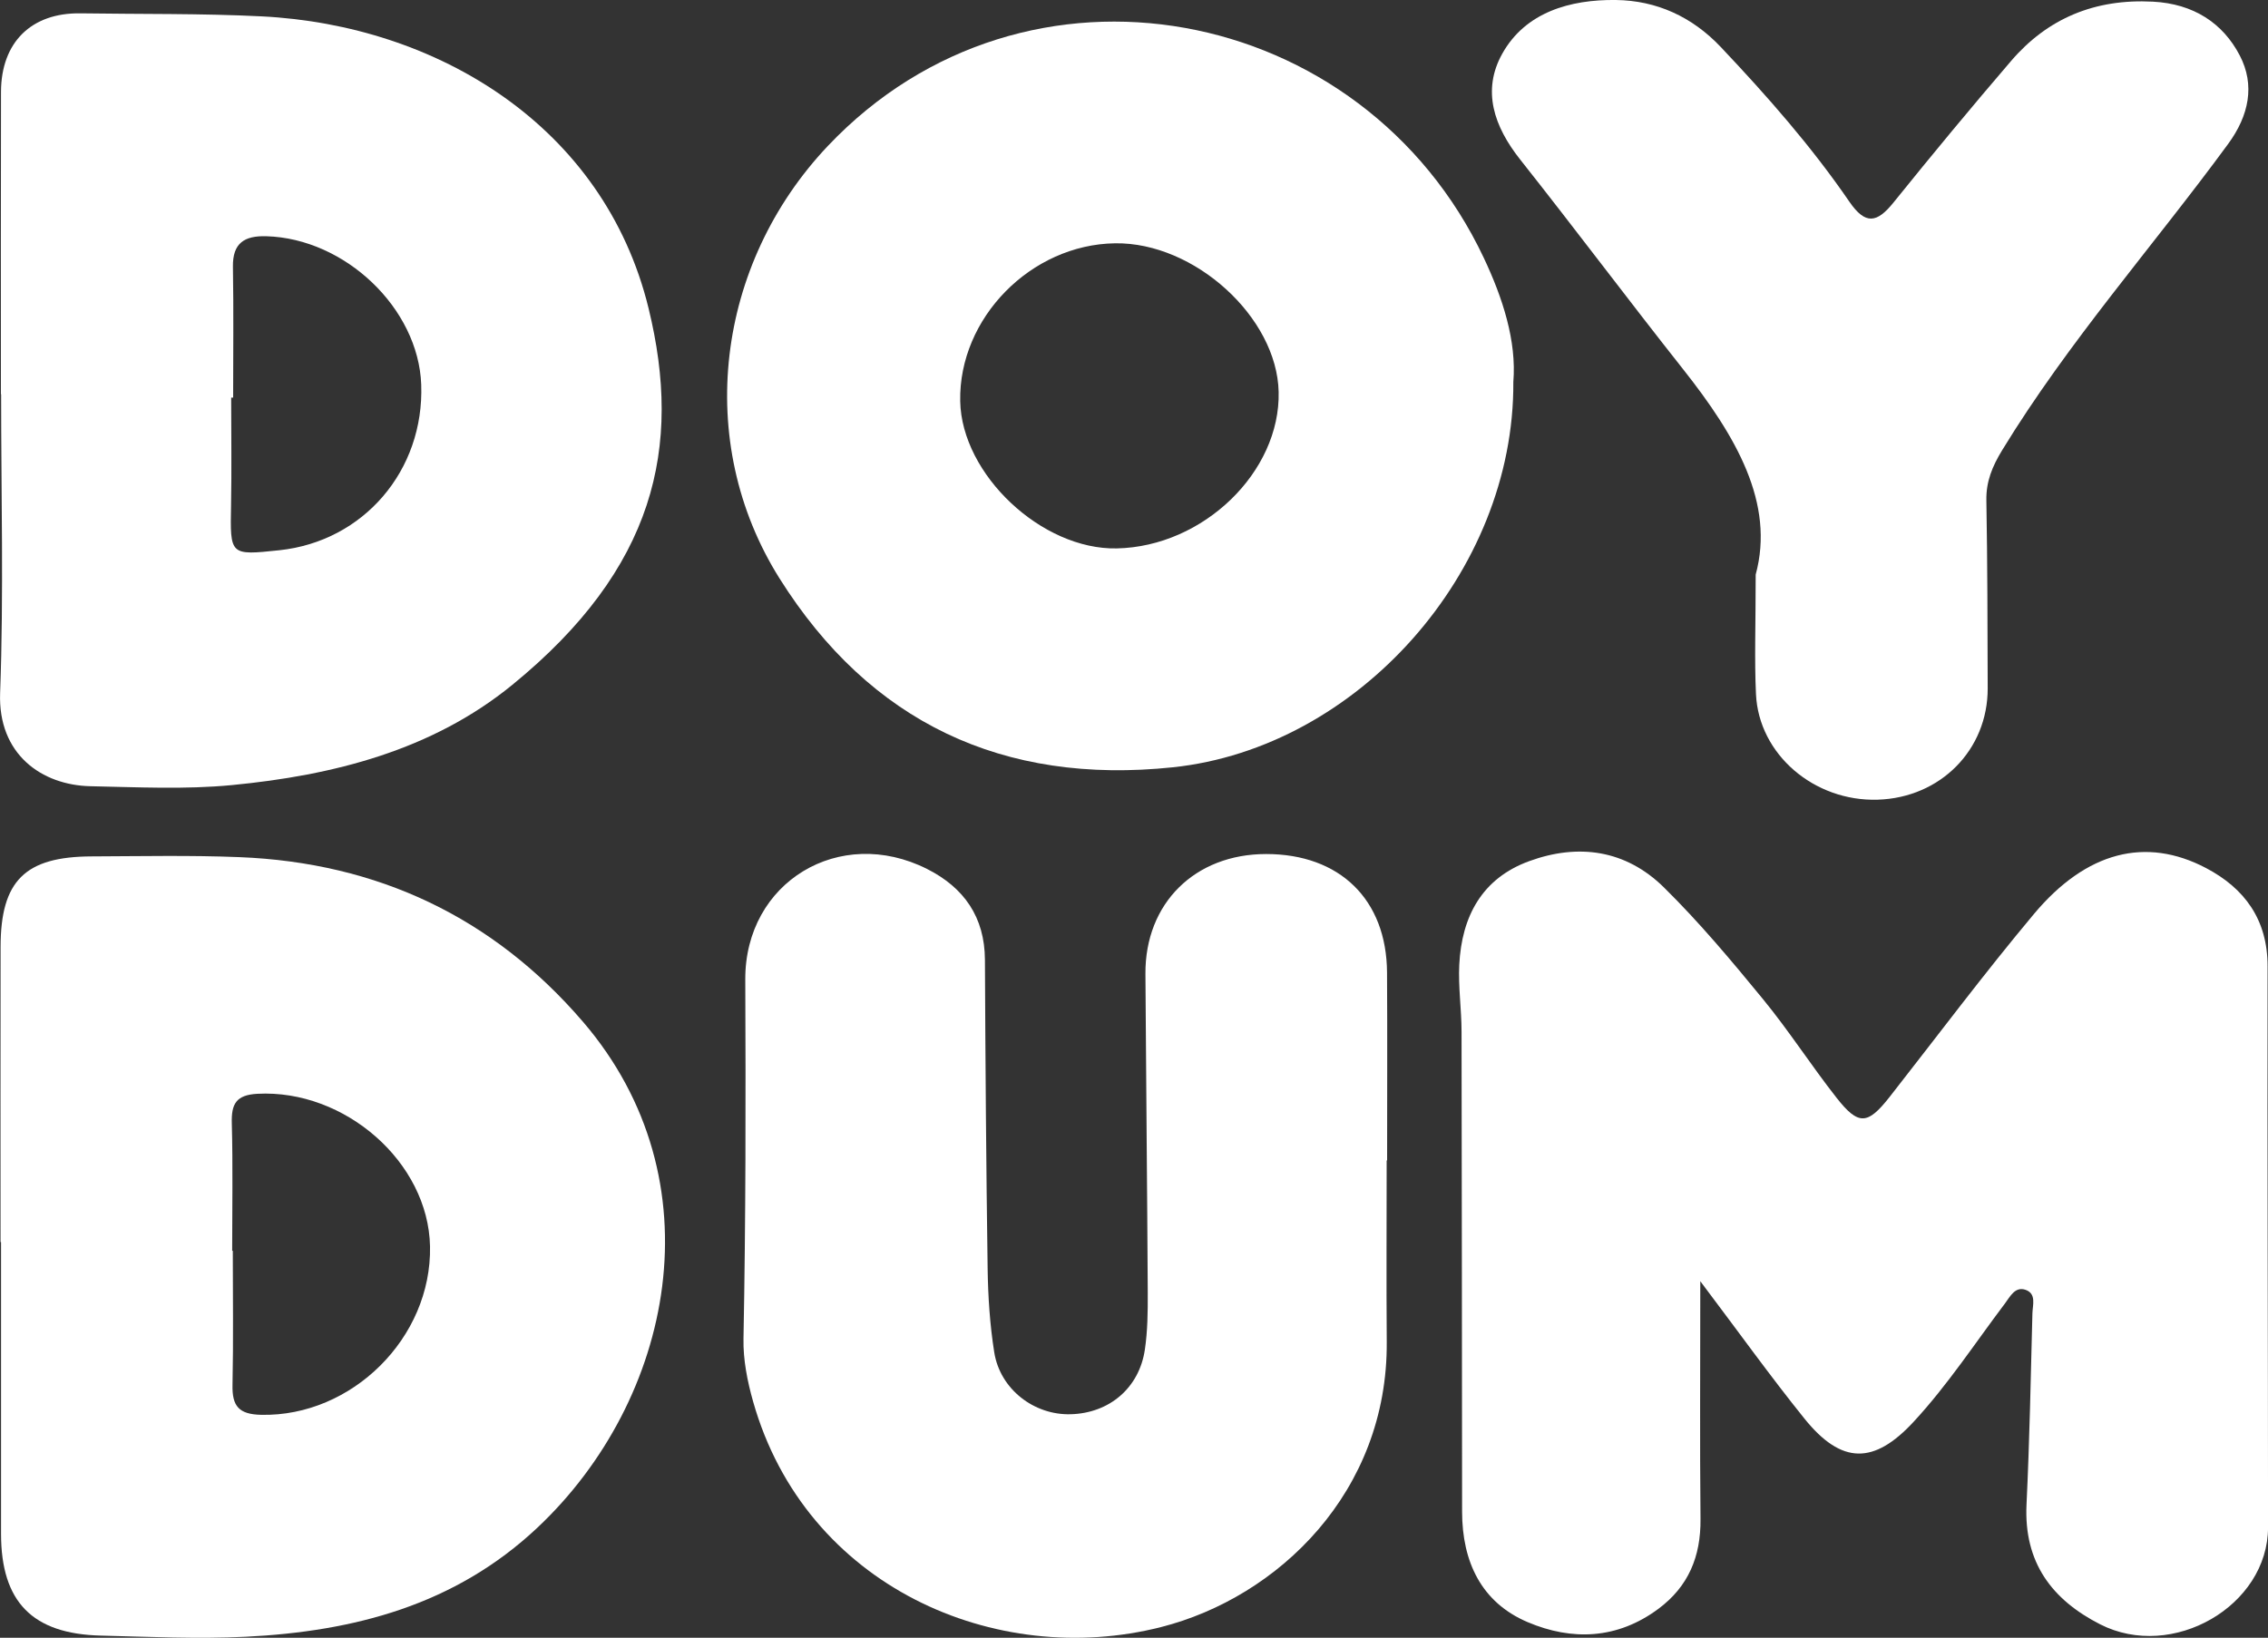 <?xml version="1.0" encoding="UTF-8"?>
<svg id="Calque_2" data-name="Calque 2" xmlns="http://www.w3.org/2000/svg" viewBox="0 0 545.76 394.2">
  <rect x="0" y="0" width="545.76" height="394.2" fill="#333333" stroke="none"/>
  <defs>
    <style>
      .cls-1 {
        fill: #fff;
        stroke-width: 0px;
      }
    </style>
  </defs>
  <g id="Calque_1-2" data-name="Calque 1">
    <g>
      <path class="cls-1" d="M409.15,308.37c0,20.82-.13,39.04.05,57.27.09,9.01-2.91,16.22-10.11,21.58-9.89,7.36-20.8,7.75-31.48,3.22-11.12-4.72-15.77-14.5-15.78-26.58-.05-38.52-.04-77.03-.13-115.55-.01-5.37-.81-10.76-.55-16.1.59-11.69,5.51-20.8,16.81-24.93,11.9-4.35,23.28-2.7,32.42,6.3,8.51,8.38,16.25,17.63,23.85,26.9,6.25,7.62,11.61,15.99,17.7,23.74,5.31,6.76,7.49,6.53,12.79-.21,11.53-14.71,22.73-29.7,34.72-44.02,12.6-15.05,26.93-18.68,41.44-11.04,9.21,4.86,14.81,12.36,14.78,23.71-.09,44.98.11,89.97.11,134.95,0,18.94-23.02,32.22-40.41,23.35-11.58-5.91-18.37-14.86-17.71-28.82.73-15.33,1.03-30.68,1.42-46.02.05-1.99,1.01-4.73-1.64-5.66-2.52-.89-3.73,1.63-4.94,3.24-7.23,9.58-13.82,19.67-22,28.51-9.53,10.31-17.33,10.35-26.28-.76-8.16-10.13-15.75-20.73-25.06-33.07Z"/>
      <path class="cls-1" d="M.13,298.95c0-23.68-.03-47.37.01-71.05.03-15.92,5.87-21.72,21.94-21.77,11.85-.04,23.72-.3,35.56.18,33.15,1.32,60.96,14.42,82.57,39.54,32.89,38.23,21.78,91.15-10.91,121.87-19.84,18.65-44.14,24.96-70.25,26.24-11.55.57-23.16,0-34.74-.28-16.53-.39-24.04-8.12-24.06-24.47-.02-23.42,0-46.83,0-70.25-.04,0-.08,0-.12,0ZM55.87,301.06s.1,0,.15,0c0,10.77.16,21.54-.07,32.31-.11,5.08,1.52,7.06,6.91,7.17,21.79.47,41.05-18.53,40.62-40.54-.39-20.27-20.5-37.86-41.56-36.73-5.11.28-6.27,2.44-6.14,7.08.28,10.22.09,20.46.09,30.69Z"/>
      <path class="cls-1" d="M.22,94.87c0-24.25-.04-48.49.02-72.74C.27,10.16,7.56,3.04,19.35,3.21c14.55.22,29.13,0,43.66.73,42,2.12,82.31,26.25,93.06,70.27,8.17,33.47,1.55,62.63-32.84,90.67-19.32,15.75-43.05,21.74-67.46,24.09-11.23,1.08-22.64.5-33.96.27-11.79-.24-22.33-7.71-21.78-22.45.88-23.95.24-47.95.24-71.92-.01,0-.03,0-.04,0ZM56.11,95.71c-.16,0-.32,0-.48,0,0,8.61.13,17.22-.03,25.82-.23,12.17-.32,12.17,11.61,10.91,20.29-2.14,34.9-19.21,34.15-39.88-.67-18.34-18.29-35.16-37.28-35.7-5.23-.15-8.13,1.61-8.03,7.37.18,10.49.05,20.98.05,31.48Z"/>
      <path class="cls-1" d="M364.16,91.96c.28,45.77-37.54,88.06-81.91,92.72-40.88,4.3-72.88-10.81-94.65-45.43-20.75-33-15.29-75.74,11.64-104.15C246.84-15.12,328.04.64,357.04,62.04c4.55,9.63,7.94,20.02,7.12,29.92ZM268.33,58.56c-20.27.29-37.65,18-37.27,37.99.33,17.67,19.62,35.82,37.68,35.45,20.82-.43,39.39-18.39,38.95-37.68-.41-17.99-20.27-36.04-39.36-35.76Z"/>
      <path class="cls-1" d="M333.68,279.34c0,14.55-.09,29.1.02,43.65.26,36.05-26.08,61.47-54.32,68.64-39.68,10.08-85.53-9.7-98.16-54.3-1.38-4.87-2.41-10.07-2.31-15.09.55-28.82.55-57.63.43-86.45-.1-23.52,22.74-37.23,43.76-26.63,8.87,4.48,13.86,11.57,13.91,21.87.12,24.79.29,49.57.65,74.36.1,6.71.54,13.48,1.59,20.1,1.41,8.89,9.58,15.16,18.4,14.91,9.27-.25,16.47-6.3,17.84-15.53.67-4.5.72-9.12.7-13.69-.13-25.59-.41-51.19-.56-76.78-.1-17,11.91-28.84,29.05-28.84,17.73,0,28.98,10.97,29.09,28.5.09,15.09.02,30.17.02,45.26-.03,0-.07,0-.1,0Z"/>
      <path class="cls-1" d="M422.48,138.3c4.66-17.16-4.67-33.25-17.46-49.42-13.21-16.7-25.98-33.77-39.22-50.49-6.29-7.95-9.26-16.6-4.3-25.47C367.07,2.94,377.82-.14,388.83,0c9.78.12,18.35,4.02,25.25,11.32,11.15,11.79,21.82,23.92,30.93,37.21,3.88,5.66,6.65,5.15,10.62.23,9.26-11.49,18.68-22.87,28.31-34.09,8.77-10.22,20.11-15.01,34.13-14.27,9.76.51,16.83,5.15,20.89,12.94,3.72,7.13,2.23,14.45-2.78,21.29-18.05,24.63-38.49,47.66-54.4,73.75-2.36,3.87-3.87,7.51-3.79,12.04.27,15.08.27,30.16.32,45.24.04,14.82-11.37,26.35-26.46,26.82-15.29.48-28.63-10.89-29.3-25.41-.39-8.33-.07-16.69-.07-28.77Z"/>
    </g>
  </g>
</svg>